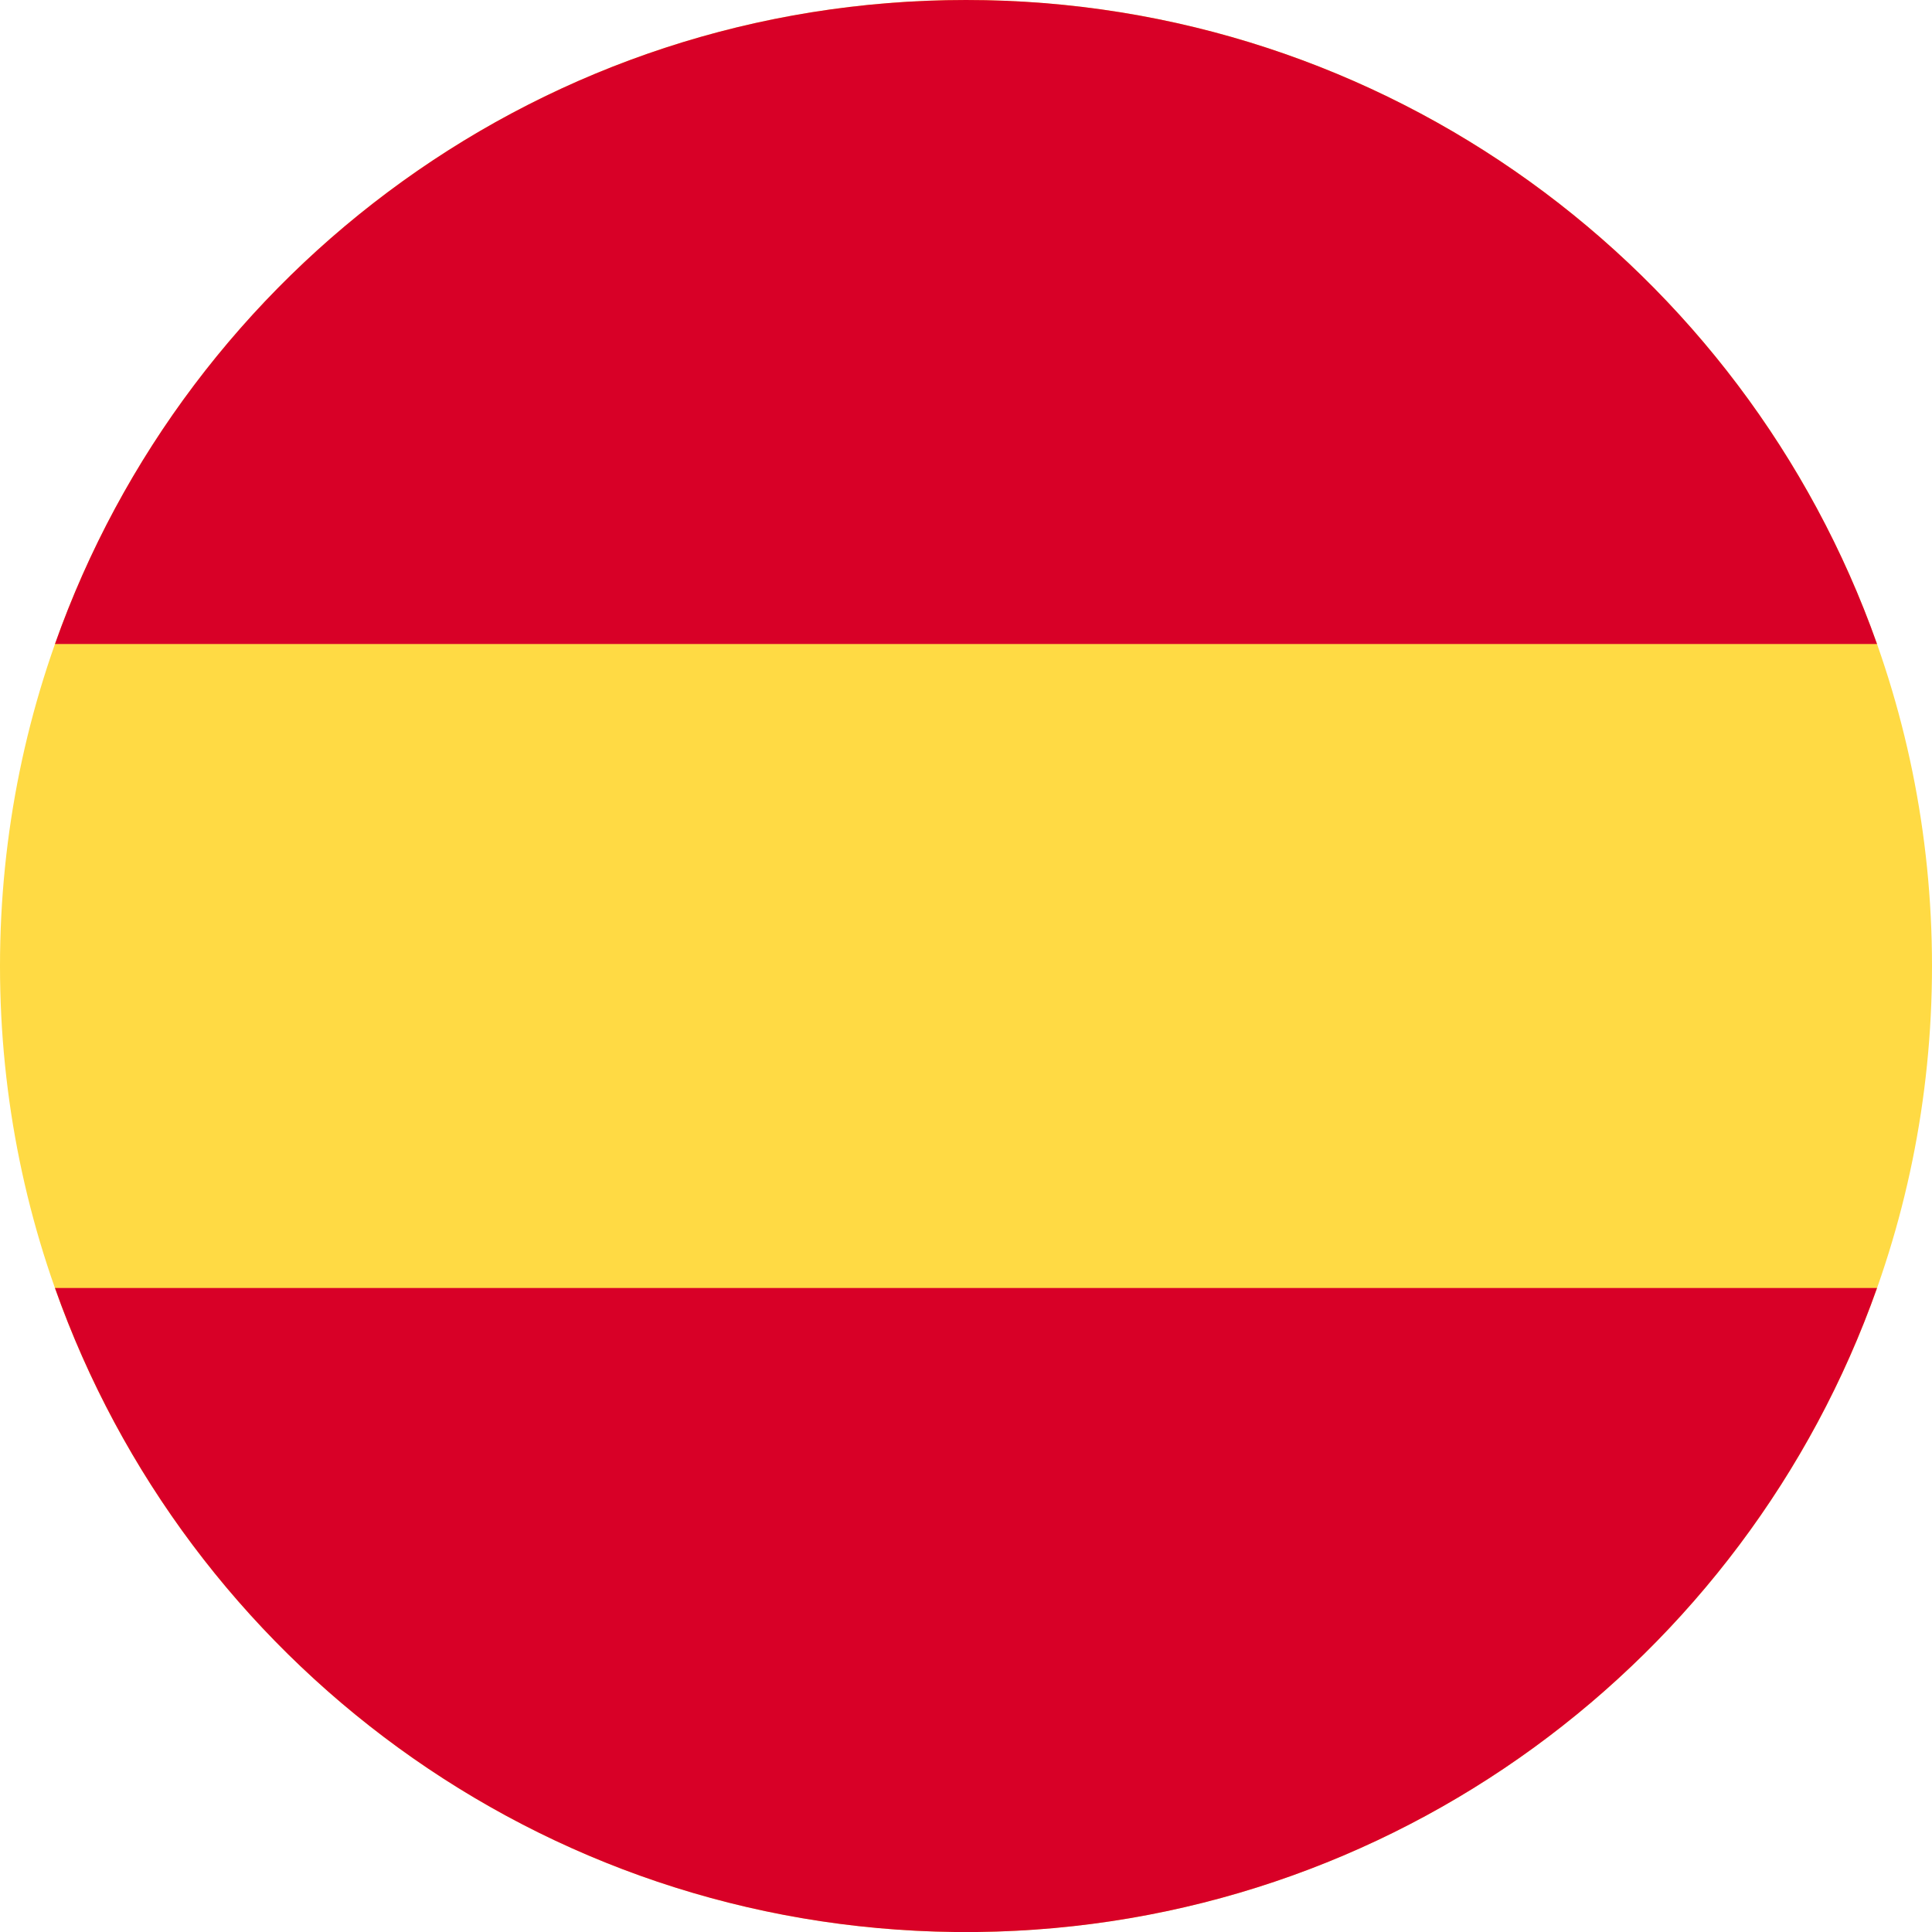 <svg width="24" height="24" viewBox="0 0 24 24" fill="none" xmlns="http://www.w3.org/2000/svg">
<g clip-path="url(#clip0_1101_20526)">
<path d="M12.007 24C18.631 23.997 24 18.626 24 12.001C24 5.373 18.627 0 12 0C5.373 0 0 5.373 0 12.001C0 18.626 5.369 23.997 11.993 24C11.995 24 11.998 24 12 24C12.002 24 12.005 24 12.007 24Z" fill="#FFDA44"/>
<path d="M23.317 8C21.669 3.34 17.224 0 12 0C6.775 0 2.33 3.34 0.683 8H23.317Z" fill="#D80027"/>
<path d="M11.863 24C6.697 23.942 2.315 20.62 0.683 16H23.317C21.684 20.62 17.303 23.942 12.137 24H11.863Z" fill="#D80027"/>
</g>
<defs>
<clipPath id="clip0_1101_20526">
<rect width="24" height="24" fill="white" transform="translate(0 0)"/>
</clipPath>
</defs>
</svg>
